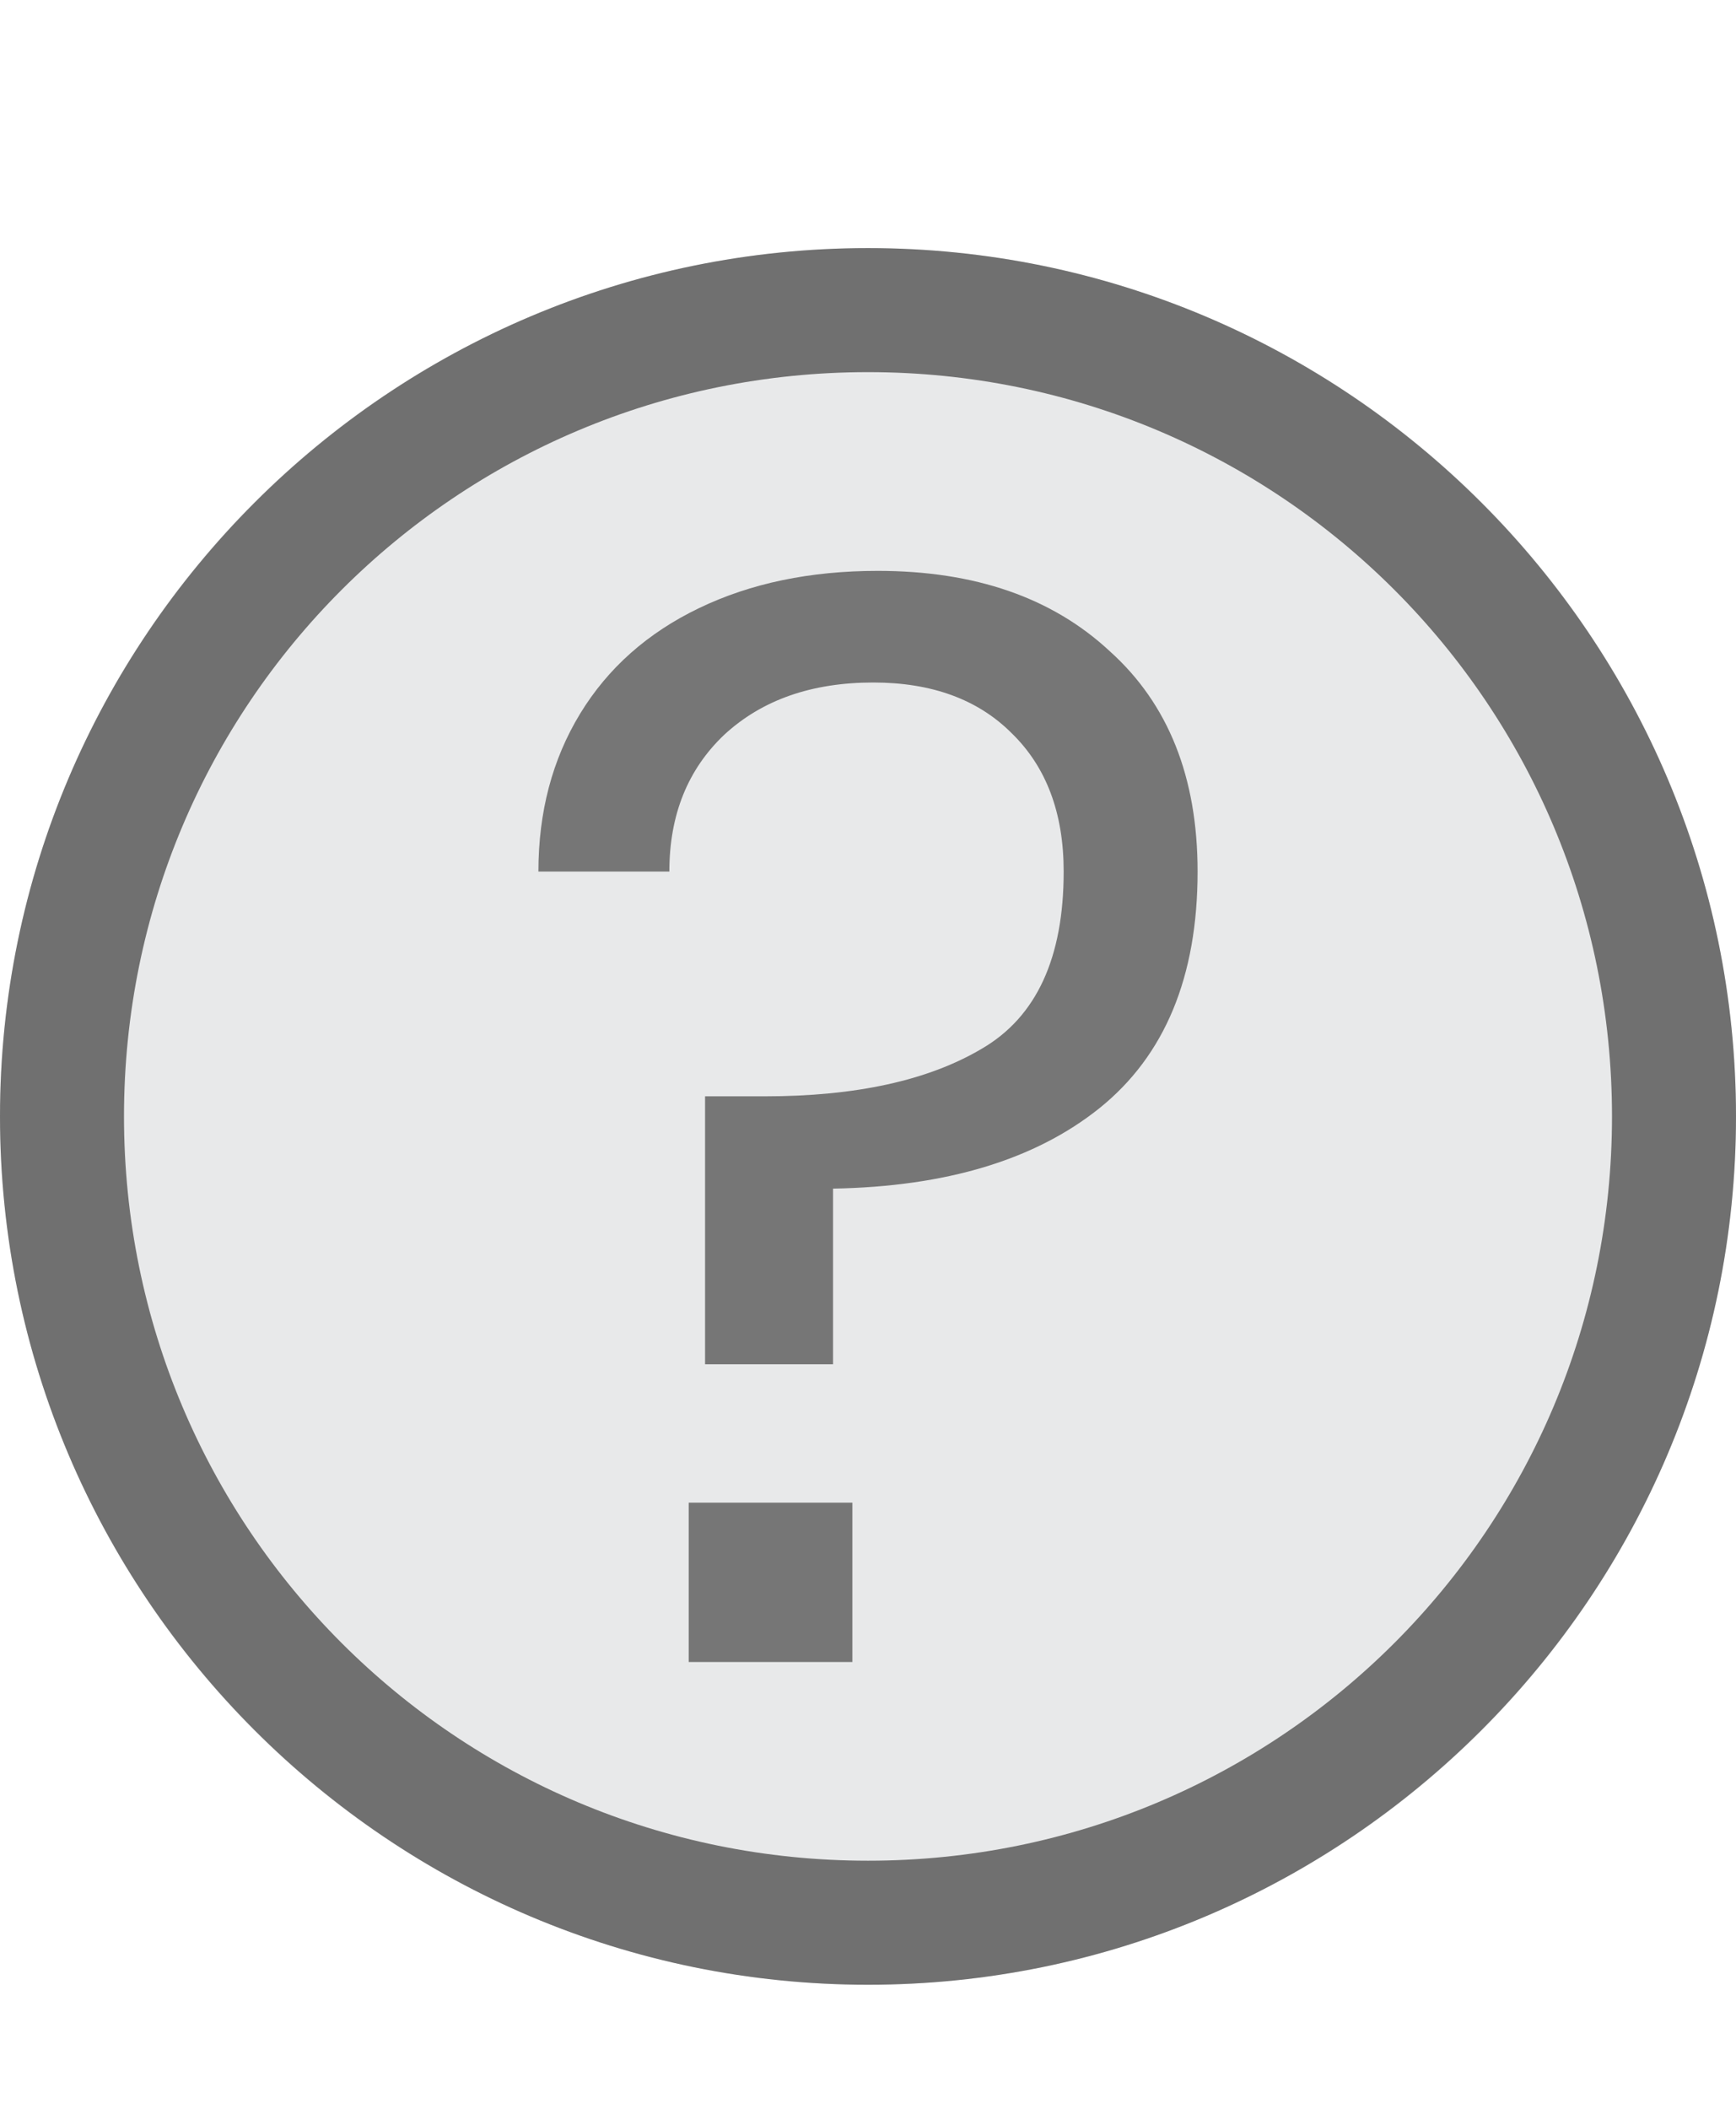 <?xml version="1.0" encoding="UTF-8" standalone="no"?>
<svg
   width="14"
   height="17"
   viewBox="0 0 14 17"
   version="1.1"
   id="svg2"
   xmlns="http://www.w3.org/2000/svg"
   xmlns:svg="http://www.w3.org/2000/svg">
  <defs
     id="defs2" />
  <g
     id="icon_info"
     data-name="icon info"
     transform="translate(-649 -1333)">
    <g
       id="Ellipse_44"
       data-name="Ellipse 44"
       transform="translate(649 1335)"
       fill="#e8e9ea"
       stroke="#707070"
       stroke-width="1">
      <circle
         cx="7"
         cy="7"
         r="7"
         stroke="none"
         id="circle1" />
      <path
         style="color:#000000;fill:#707070;-inkscape-stroke:none;stroke:none"
         d="M 7,0 C 3.14,0 0,3.14 0,7 c 0,3.86 3.14,7 7,7 3.86,0 7,-3.14 7,-7 C 14,3.14 10.86,0 7,0 Z m 0,1 c 3.32,0 6,2.68 6,6 0,3.32 -2.68,6 -6,6 C 3.68,13 1,10.32 1,7 1,3.68 3.68,1 7,1 Z"
         id="circle2" />
    </g>
    <path
       d="m 656.078,1337.602 q 1.176,0 1.872,0.648 0.708,0.636 0.708,1.776 0,1.272 -0.792,1.908 -0.78,0.624 -2.148,0.648 v 1.416 h -1.032 v -2.16 h 0.48 q 1.104,0 1.752,-0.384 0.66,-0.384 0.66,-1.428 0,-0.708 -0.42,-1.116 -0.408,-0.408 -1.116,-0.408 -0.744,0 -1.2,0.42 -0.444,0.42 -0.444,1.104 h -1.056 q 0,-0.72 0.336,-1.272 0.336,-0.552 0.96,-0.852 0.624,-0.3 1.44,-0.3 z m -0.204,7.512 v 1.284 h -1.32 v -1.284 z"
       id="I"
       style="font-size:12px;font-family:Poppins-Regular, Poppins;fill:#767676"
       aria-label="?" />
  </g>
</svg>
